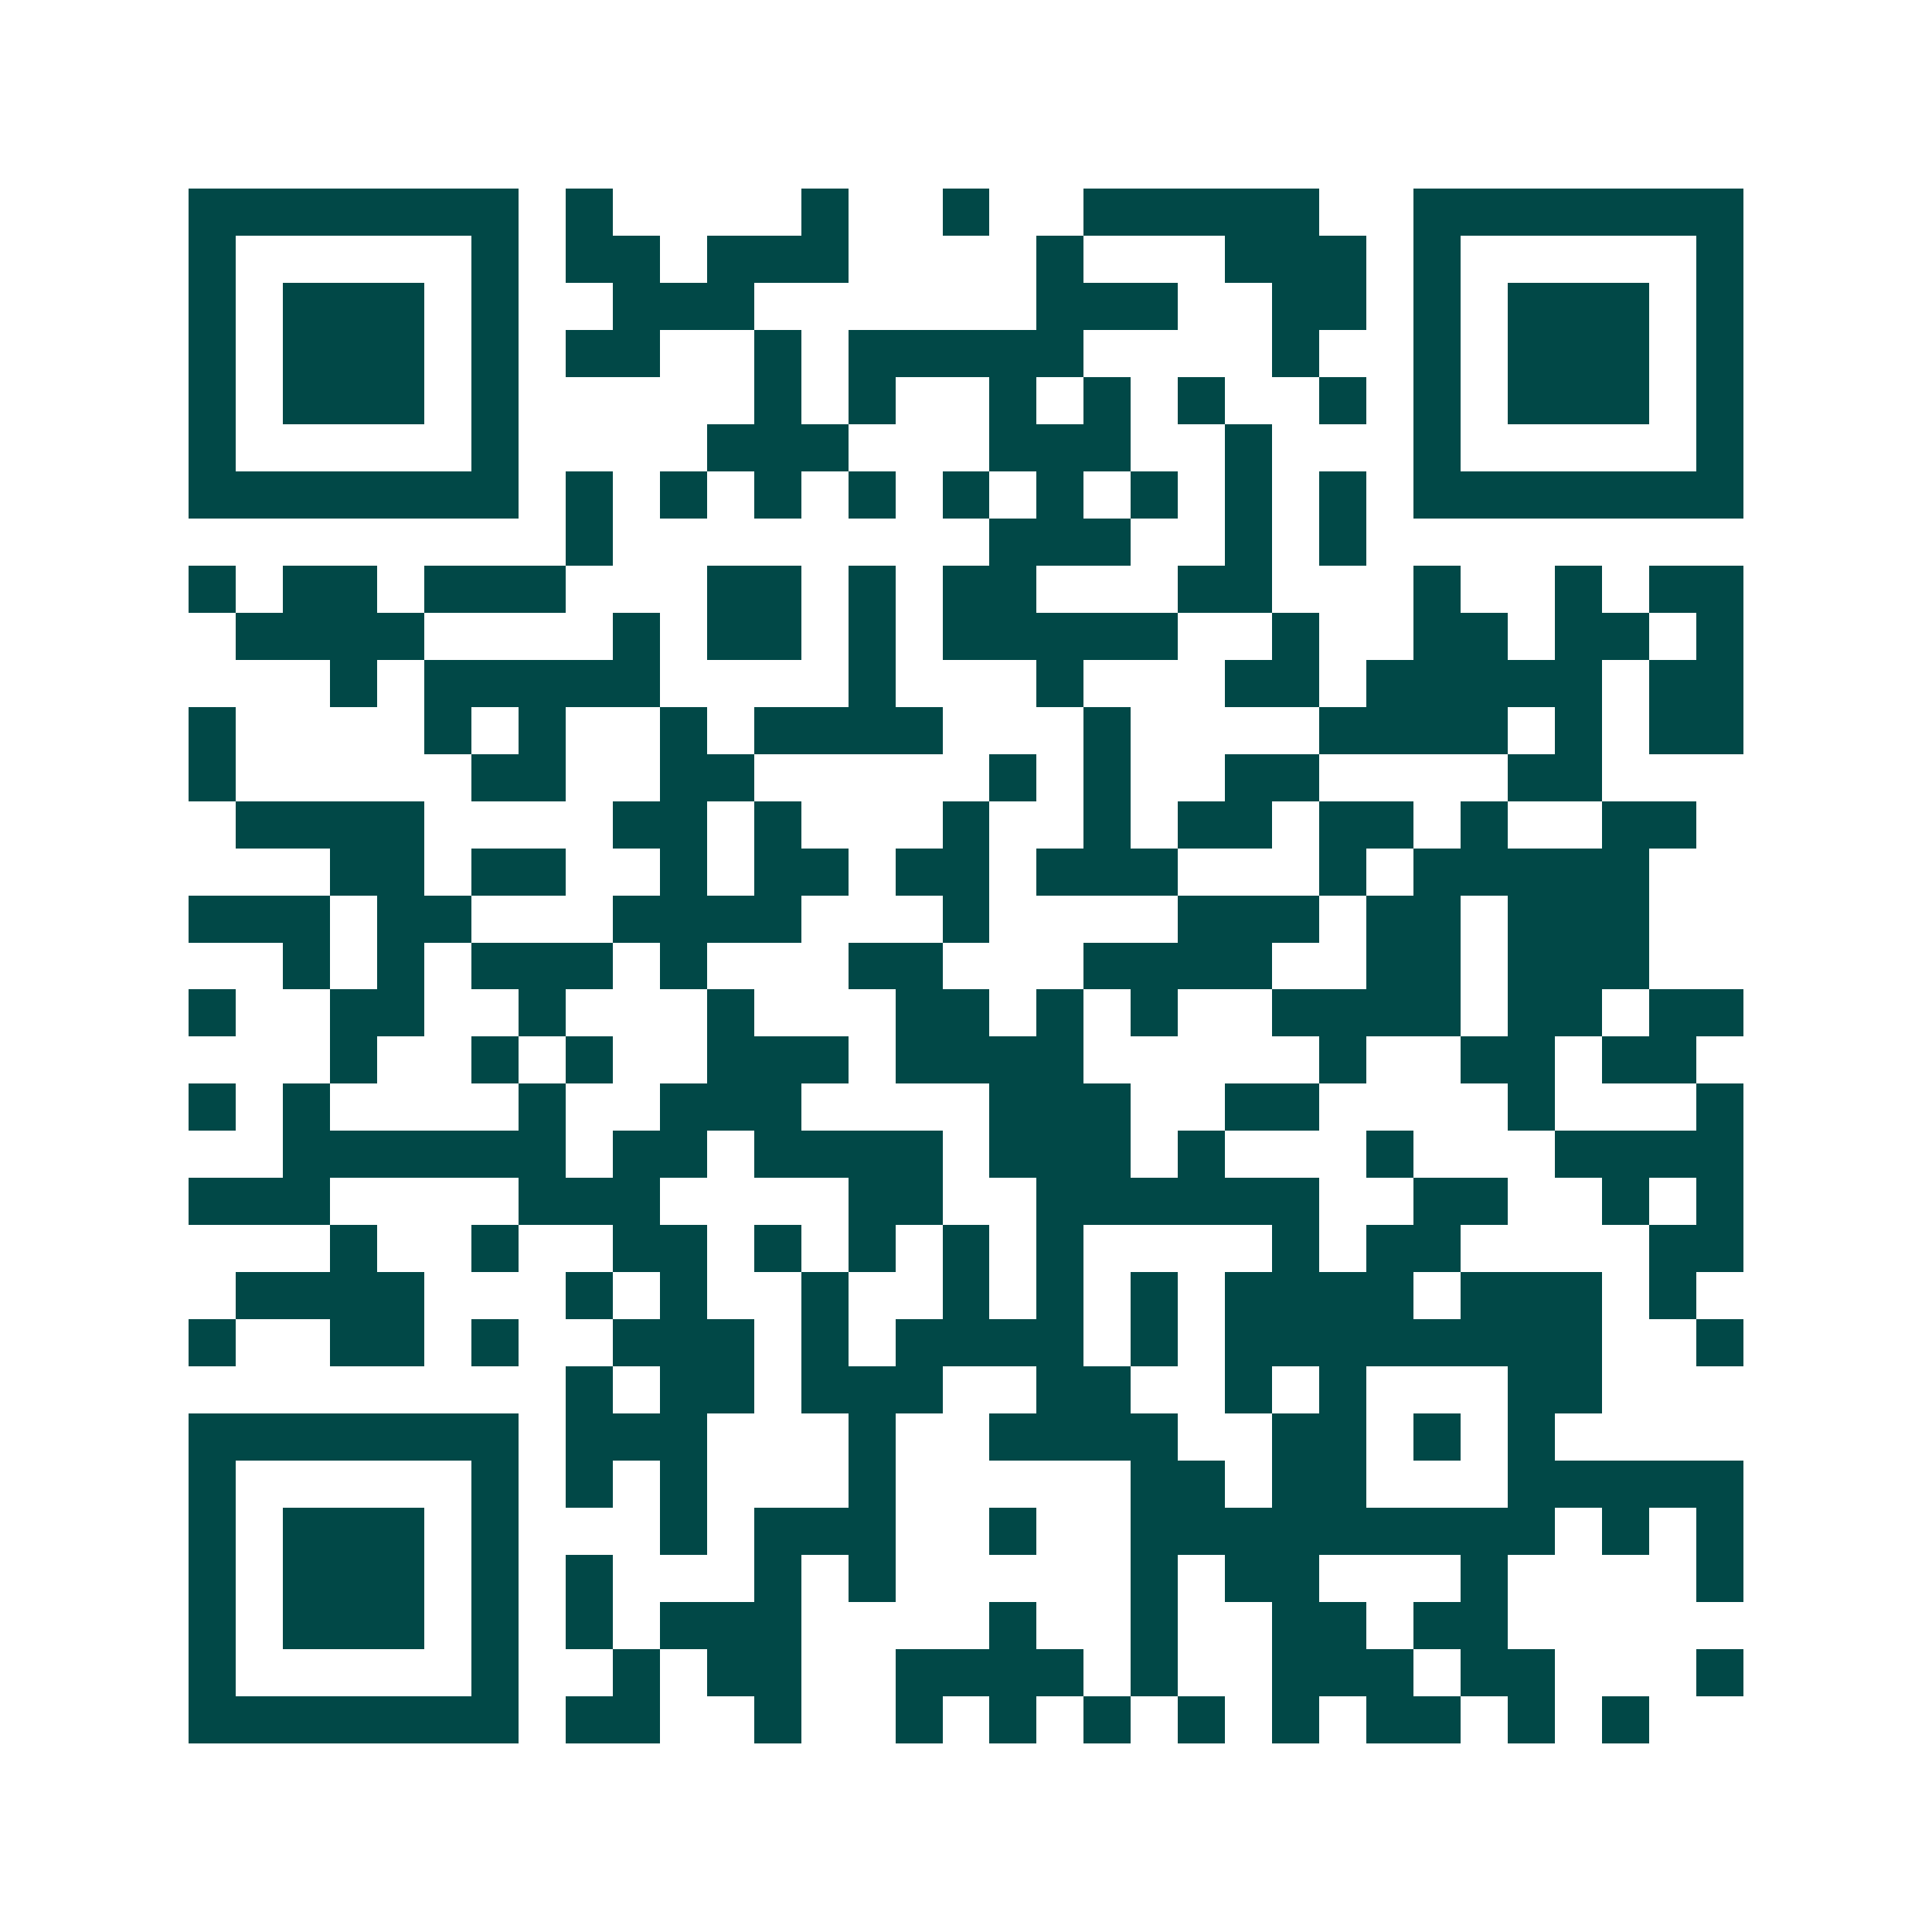 <svg xmlns="http://www.w3.org/2000/svg" width="200" height="200" viewBox="0 0 41 41" shape-rendering="crispEdges"><path fill="#ffffff" d="M0 0h41v41H0z"/><path stroke="#014847" d="M4 4.5h7m1 0h1m4 0h1m2 0h1m2 0h5m2 0h7M4 5.5h1m5 0h1m1 0h2m1 0h3m4 0h1m3 0h3m1 0h1m5 0h1M4 6.5h1m1 0h3m1 0h1m2 0h3m6 0h3m2 0h2m1 0h1m1 0h3m1 0h1M4 7.5h1m1 0h3m1 0h1m1 0h2m2 0h1m1 0h5m4 0h1m2 0h1m1 0h3m1 0h1M4 8.5h1m1 0h3m1 0h1m5 0h1m1 0h1m2 0h1m1 0h1m1 0h1m2 0h1m1 0h1m1 0h3m1 0h1M4 9.5h1m5 0h1m4 0h3m3 0h3m2 0h1m3 0h1m5 0h1M4 10.5h7m1 0h1m1 0h1m1 0h1m1 0h1m1 0h1m1 0h1m1 0h1m1 0h1m1 0h1m1 0h7M12 11.5h1m8 0h3m2 0h1m1 0h1M4 12.5h1m1 0h2m1 0h3m3 0h2m1 0h1m1 0h2m3 0h2m3 0h1m2 0h1m1 0h2M5 13.5h4m4 0h1m1 0h2m1 0h1m1 0h5m2 0h1m2 0h2m1 0h2m1 0h1M7 14.5h1m1 0h5m4 0h1m3 0h1m3 0h2m1 0h5m1 0h2M4 15.5h1m4 0h1m1 0h1m2 0h1m1 0h4m3 0h1m4 0h4m1 0h1m1 0h2M4 16.5h1m5 0h2m2 0h2m5 0h1m1 0h1m2 0h2m4 0h2M5 17.5h4m4 0h2m1 0h1m3 0h1m2 0h1m1 0h2m1 0h2m1 0h1m2 0h2M7 18.5h2m1 0h2m2 0h1m1 0h2m1 0h2m1 0h3m3 0h1m1 0h5M4 19.5h3m1 0h2m3 0h4m3 0h1m4 0h3m1 0h2m1 0h3M6 20.5h1m1 0h1m1 0h3m1 0h1m3 0h2m3 0h4m2 0h2m1 0h3M4 21.5h1m2 0h2m2 0h1m3 0h1m3 0h2m1 0h1m1 0h1m2 0h4m1 0h2m1 0h2M7 22.5h1m2 0h1m1 0h1m2 0h3m1 0h4m5 0h1m2 0h2m1 0h2M4 23.5h1m1 0h1m4 0h1m2 0h3m4 0h3m2 0h2m4 0h1m3 0h1M6 24.5h6m1 0h2m1 0h4m1 0h3m1 0h1m3 0h1m3 0h4M4 25.5h3m4 0h3m4 0h2m2 0h6m2 0h2m2 0h1m1 0h1M7 26.5h1m2 0h1m2 0h2m1 0h1m1 0h1m1 0h1m1 0h1m4 0h1m1 0h2m4 0h2M5 27.5h4m3 0h1m1 0h1m2 0h1m2 0h1m1 0h1m1 0h1m1 0h4m1 0h3m1 0h1M4 28.5h1m2 0h2m1 0h1m2 0h3m1 0h1m1 0h4m1 0h1m1 0h8m2 0h1M12 29.5h1m1 0h2m1 0h3m2 0h2m2 0h1m1 0h1m3 0h2M4 30.5h7m1 0h3m3 0h1m2 0h4m2 0h2m1 0h1m1 0h1M4 31.5h1m5 0h1m1 0h1m1 0h1m3 0h1m5 0h2m1 0h2m3 0h5M4 32.5h1m1 0h3m1 0h1m3 0h1m1 0h3m2 0h1m2 0h9m1 0h1m1 0h1M4 33.5h1m1 0h3m1 0h1m1 0h1m3 0h1m1 0h1m5 0h1m1 0h2m3 0h1m4 0h1M4 34.5h1m1 0h3m1 0h1m1 0h1m1 0h3m4 0h1m2 0h1m2 0h2m1 0h2M4 35.5h1m5 0h1m2 0h1m1 0h2m2 0h4m1 0h1m2 0h3m1 0h2m3 0h1M4 36.5h7m1 0h2m2 0h1m2 0h1m1 0h1m1 0h1m1 0h1m1 0h1m1 0h2m1 0h1m1 0h1"/></svg>
